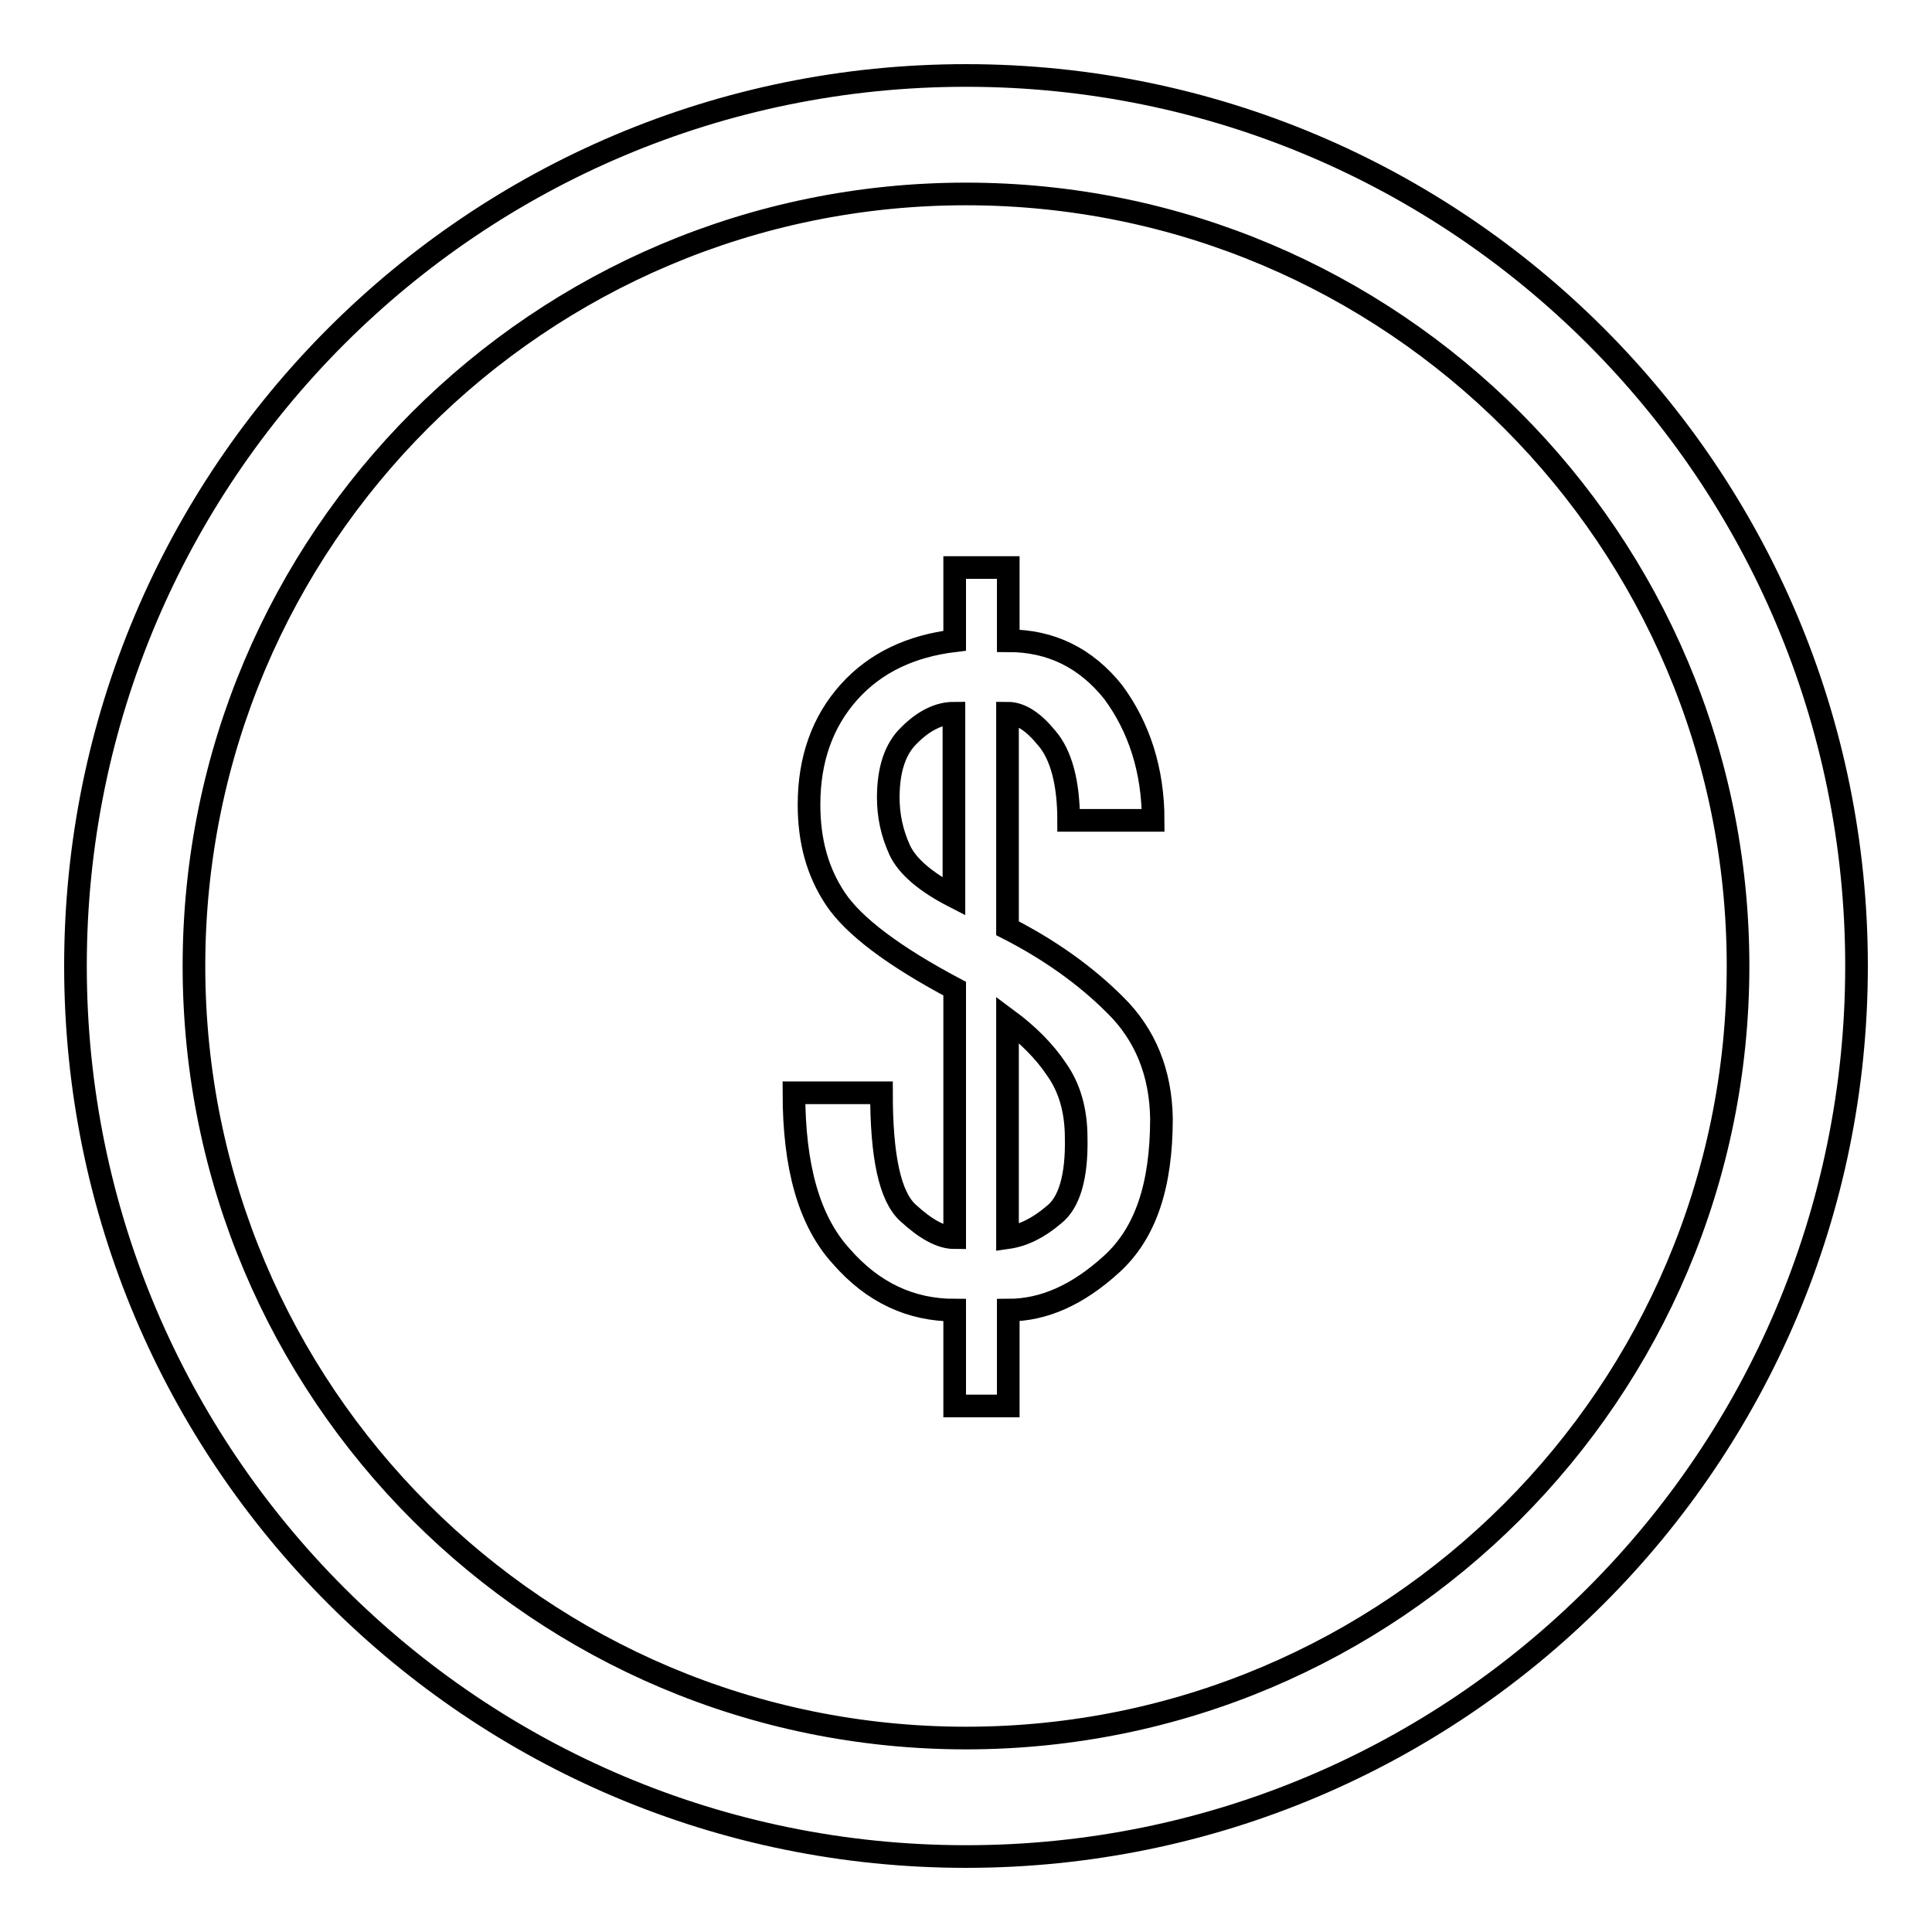 <?xml version="1.0" encoding="utf-8"?>
<!-- Svg Vector Icons : http://www.onlinewebfonts.com/icon -->
<!DOCTYPE svg PUBLIC "-//W3C//DTD SVG 1.1//EN" "http://www.w3.org/Graphics/SVG/1.1/DTD/svg11.dtd">
<svg version="1.1" xmlns="http://www.w3.org/2000/svg" xmlns:xlink="http://www.w3.org/1999/xlink" x="0px" y="0px" viewBox="0 0 256 256" enable-background="new 0 0 256 256" xml:space="preserve">
<g><g><path stroke-width="3" fill-opacity="0" stroke="#000000"  d="M25.7,128C25.7,71.5,71.5,25.7,128,25.7c56.5,0,102.3,45.8,102.3,102.3c0,56.5-45.8,102.3-102.3,102.3C71.5,230.3,25.7,184.5,25.7,128z M10,128c0,65.2,52.8,118,118,118c65.2,0,118-52.8,118-118c0-65.2-52.8-118-118-118C62.8,10,10,62.8,10,128z M147.7,133.1c-4-4-8.9-7.4-14.2-10.1V94.5c1.7,0,3.4,1.1,5.2,3.3c1.9,2.2,2.9,5.9,2.9,10.9h11.2c0-6.7-1.9-12.4-5.3-17c-3.6-4.5-8.2-6.8-13.9-6.8v-9.7h-7.1v9.7c-5.8,0.7-10.5,2.9-14,6.8c-3.5,3.9-5.3,8.9-5.3,14.9c0,4.8,1.1,8.9,3.5,12.5c2.4,3.6,7.7,7.6,15.8,11.9v33c-1.8,0-3.8-1.1-6.2-3.3c-2.4-2.2-3.5-7.5-3.5-15.9h-11.6c0,9.8,2,17,6.3,21.7c4.2,4.8,9.2,7.1,15,7.1v12.7h7.1v-12.7c4.7,0,9.2-2,13.7-6.1s6.6-10.4,6.6-19.3C153.8,142.2,151.8,137.1,147.7,133.1z M119.2,112.6c-1-2.2-1.5-4.5-1.5-6.9c0-3.7,0.9-6.5,2.8-8.3c1.9-1.9,3.9-2.9,5.9-2.9v24.3C122.7,116.9,120.2,114.8,119.2,112.6z M139.6,161c-2,1.7-4,2.7-6.1,3v-28.9c2.7,2,4.9,4.2,6.5,6.6c1.7,2.4,2.6,5.4,2.6,9.1C142.7,155.9,141.7,159.4,139.6,161z"/></g></g>
</svg>